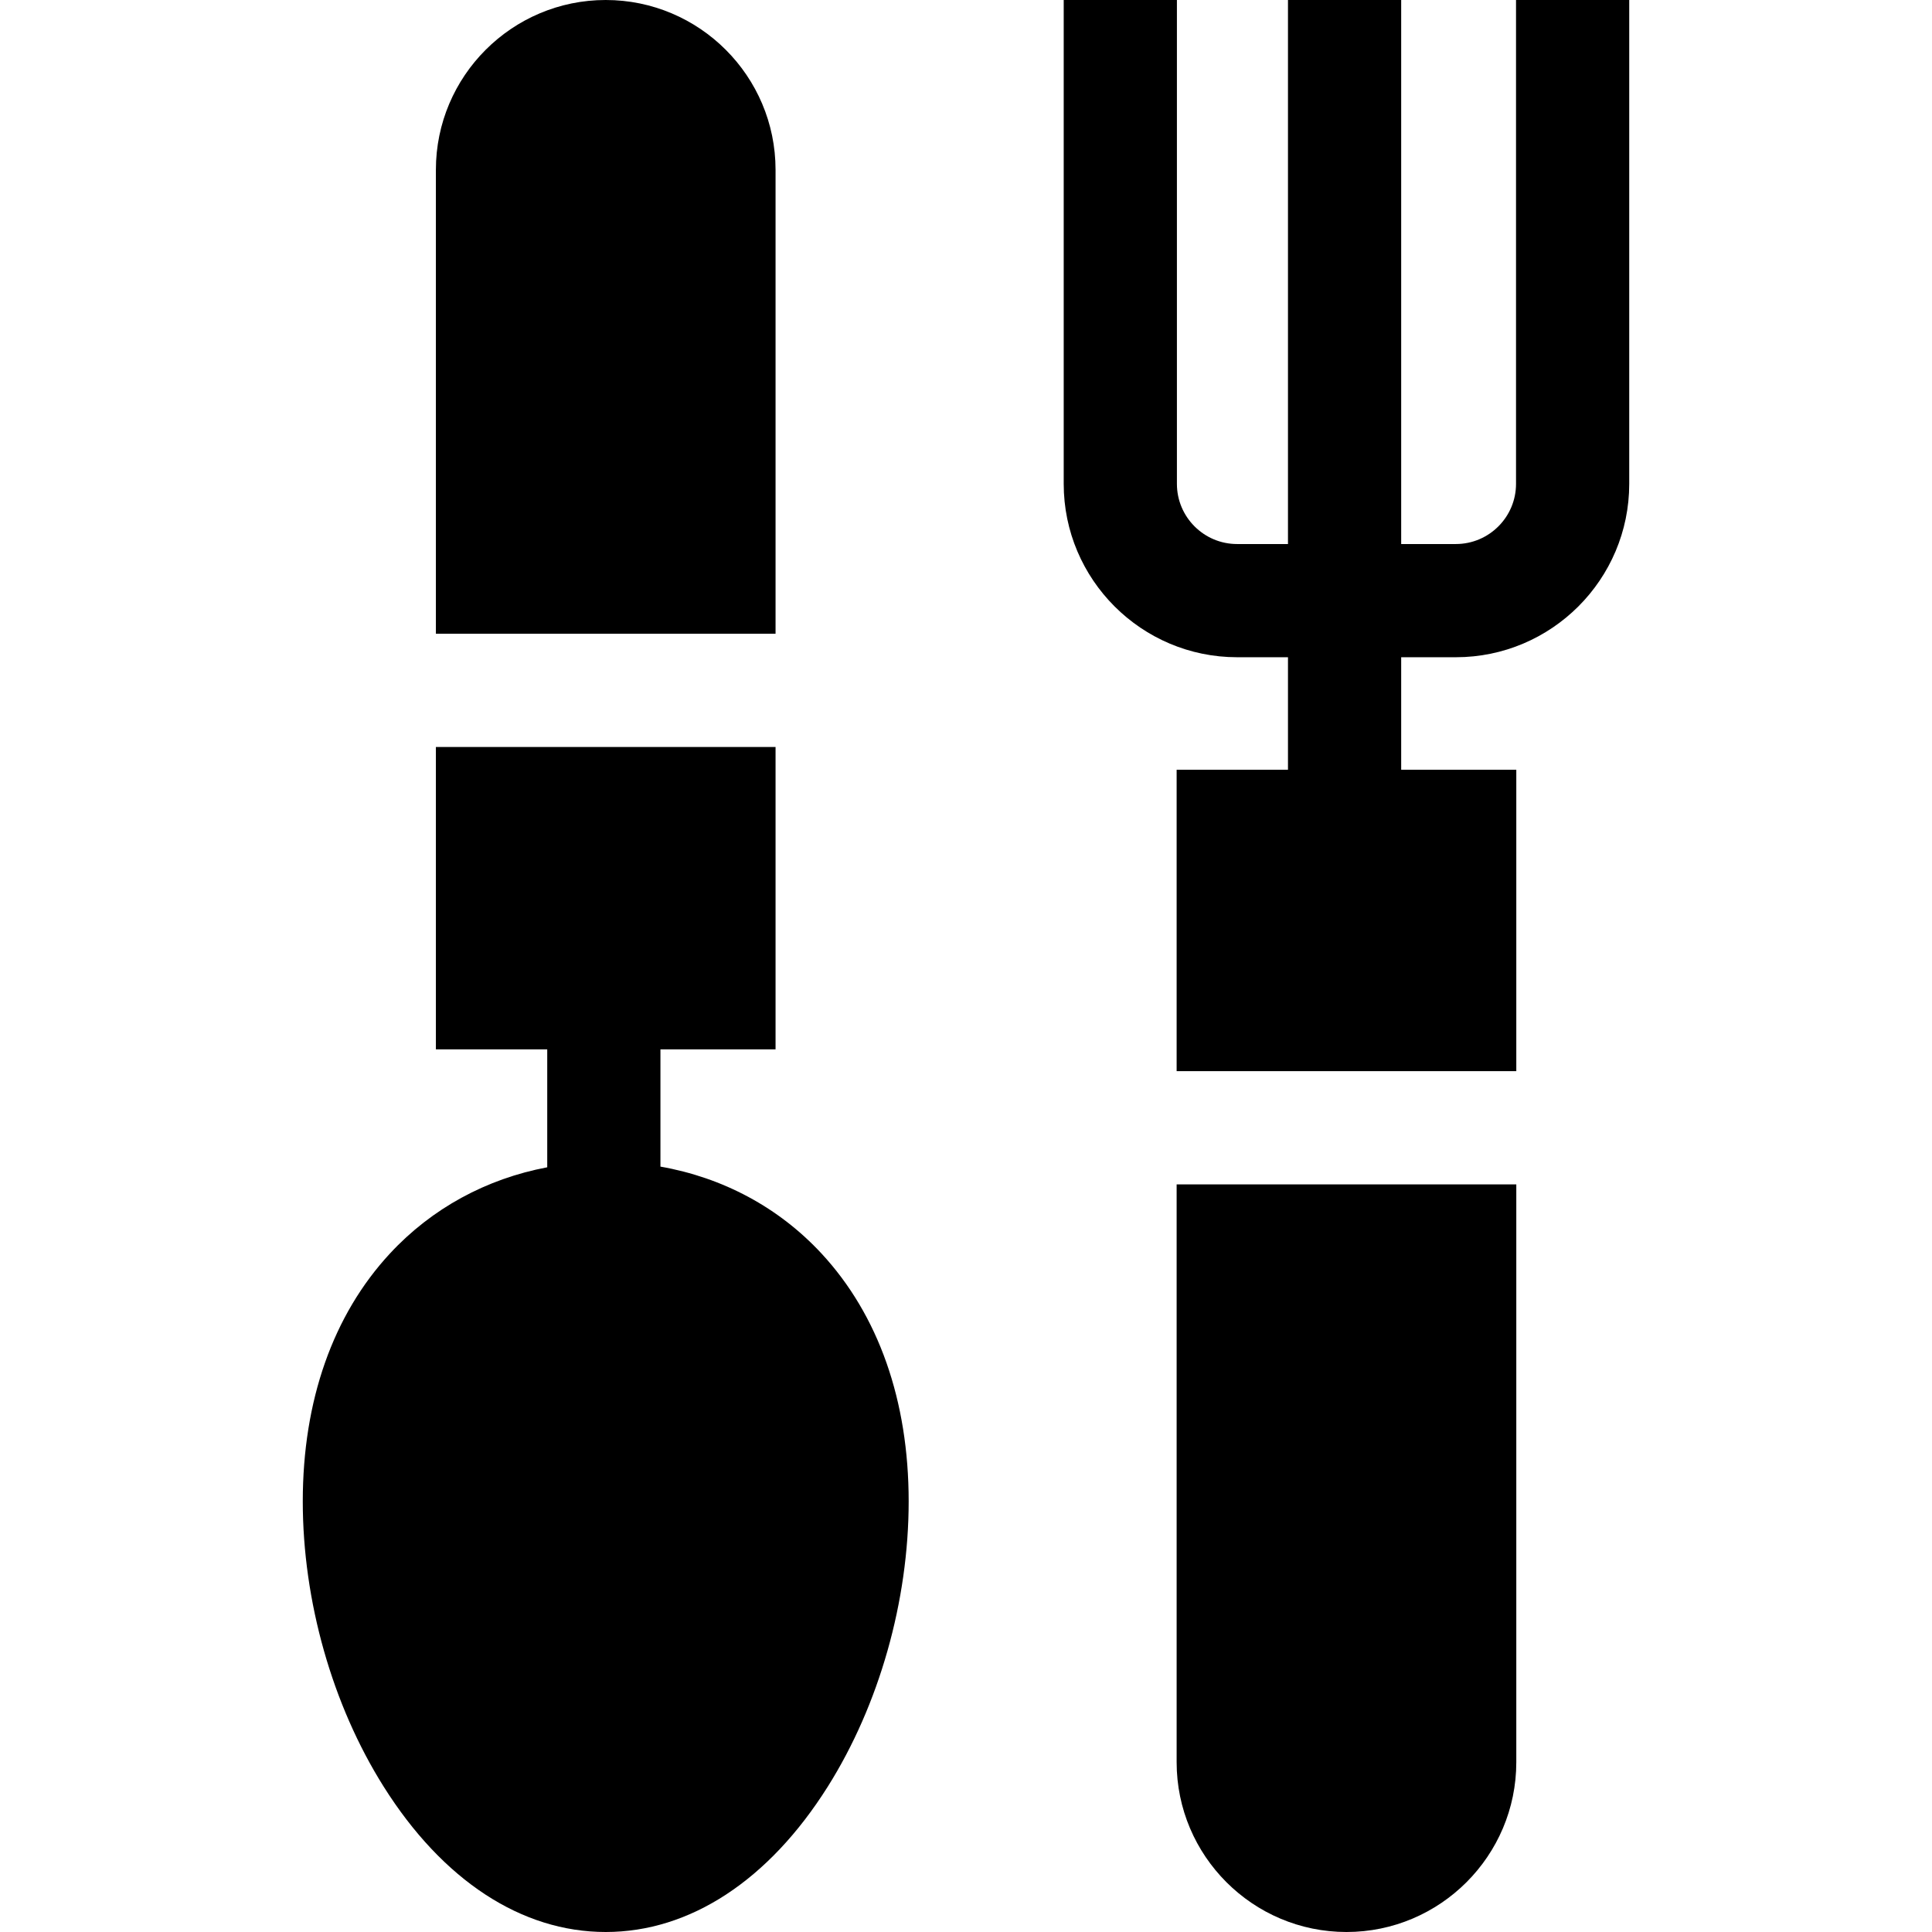 <svg id="Capa_1" enable-background="new 0 0 512 512" height="512" viewBox="0 0 512 512" width="512" xmlns="http://www.w3.org/2000/svg"><g><path d="m327.846 174.174h13.482v29.826h-29.507v79.87h90.014v-79.87h-30.507v-29.826h14.483c25.338 0 45.951-20.61 45.951-45.944v-128.23h-30v128.229c0 8.792-7.155 15.944-15.951 15.944h-14.483v-144.173h-30v144.174h-13.482c-8.796 0-15.952-7.152-15.952-15.944v-128.23h-30v128.229c0 25.334 20.614 45.945 45.952 45.945z"/><path d="m401.835 467v-153.13h-90.014v153.13c0 24.813 20.187 45 45.014 45 24.813 0 45-20.187 45-45z"/><path d="m219.379 473.458c13.617-21.635 21.427-49.181 21.427-75.577 0-26.685-7.997-49.409-23.125-65.714-11.3-12.179-26.108-20.096-42.659-23.005v-31.076h30.507v-80.131h-90.014v80.131h29.507v31.258c-16.148 3.048-30.587 10.89-41.659 22.823-15.128 16.305-23.125 39.029-23.125 65.714 0 26.396 7.81 53.942 21.427 75.577 15.642 24.855 36.545 38.542 58.856 38.542s43.215-13.687 58.858-38.542z"/><path d="m160.515 0c-24.813 0-45 20.187-45 45v122.956h90.014v-122.956c-.001-24.813-20.187-45-45.014-45z"/></g></svg>